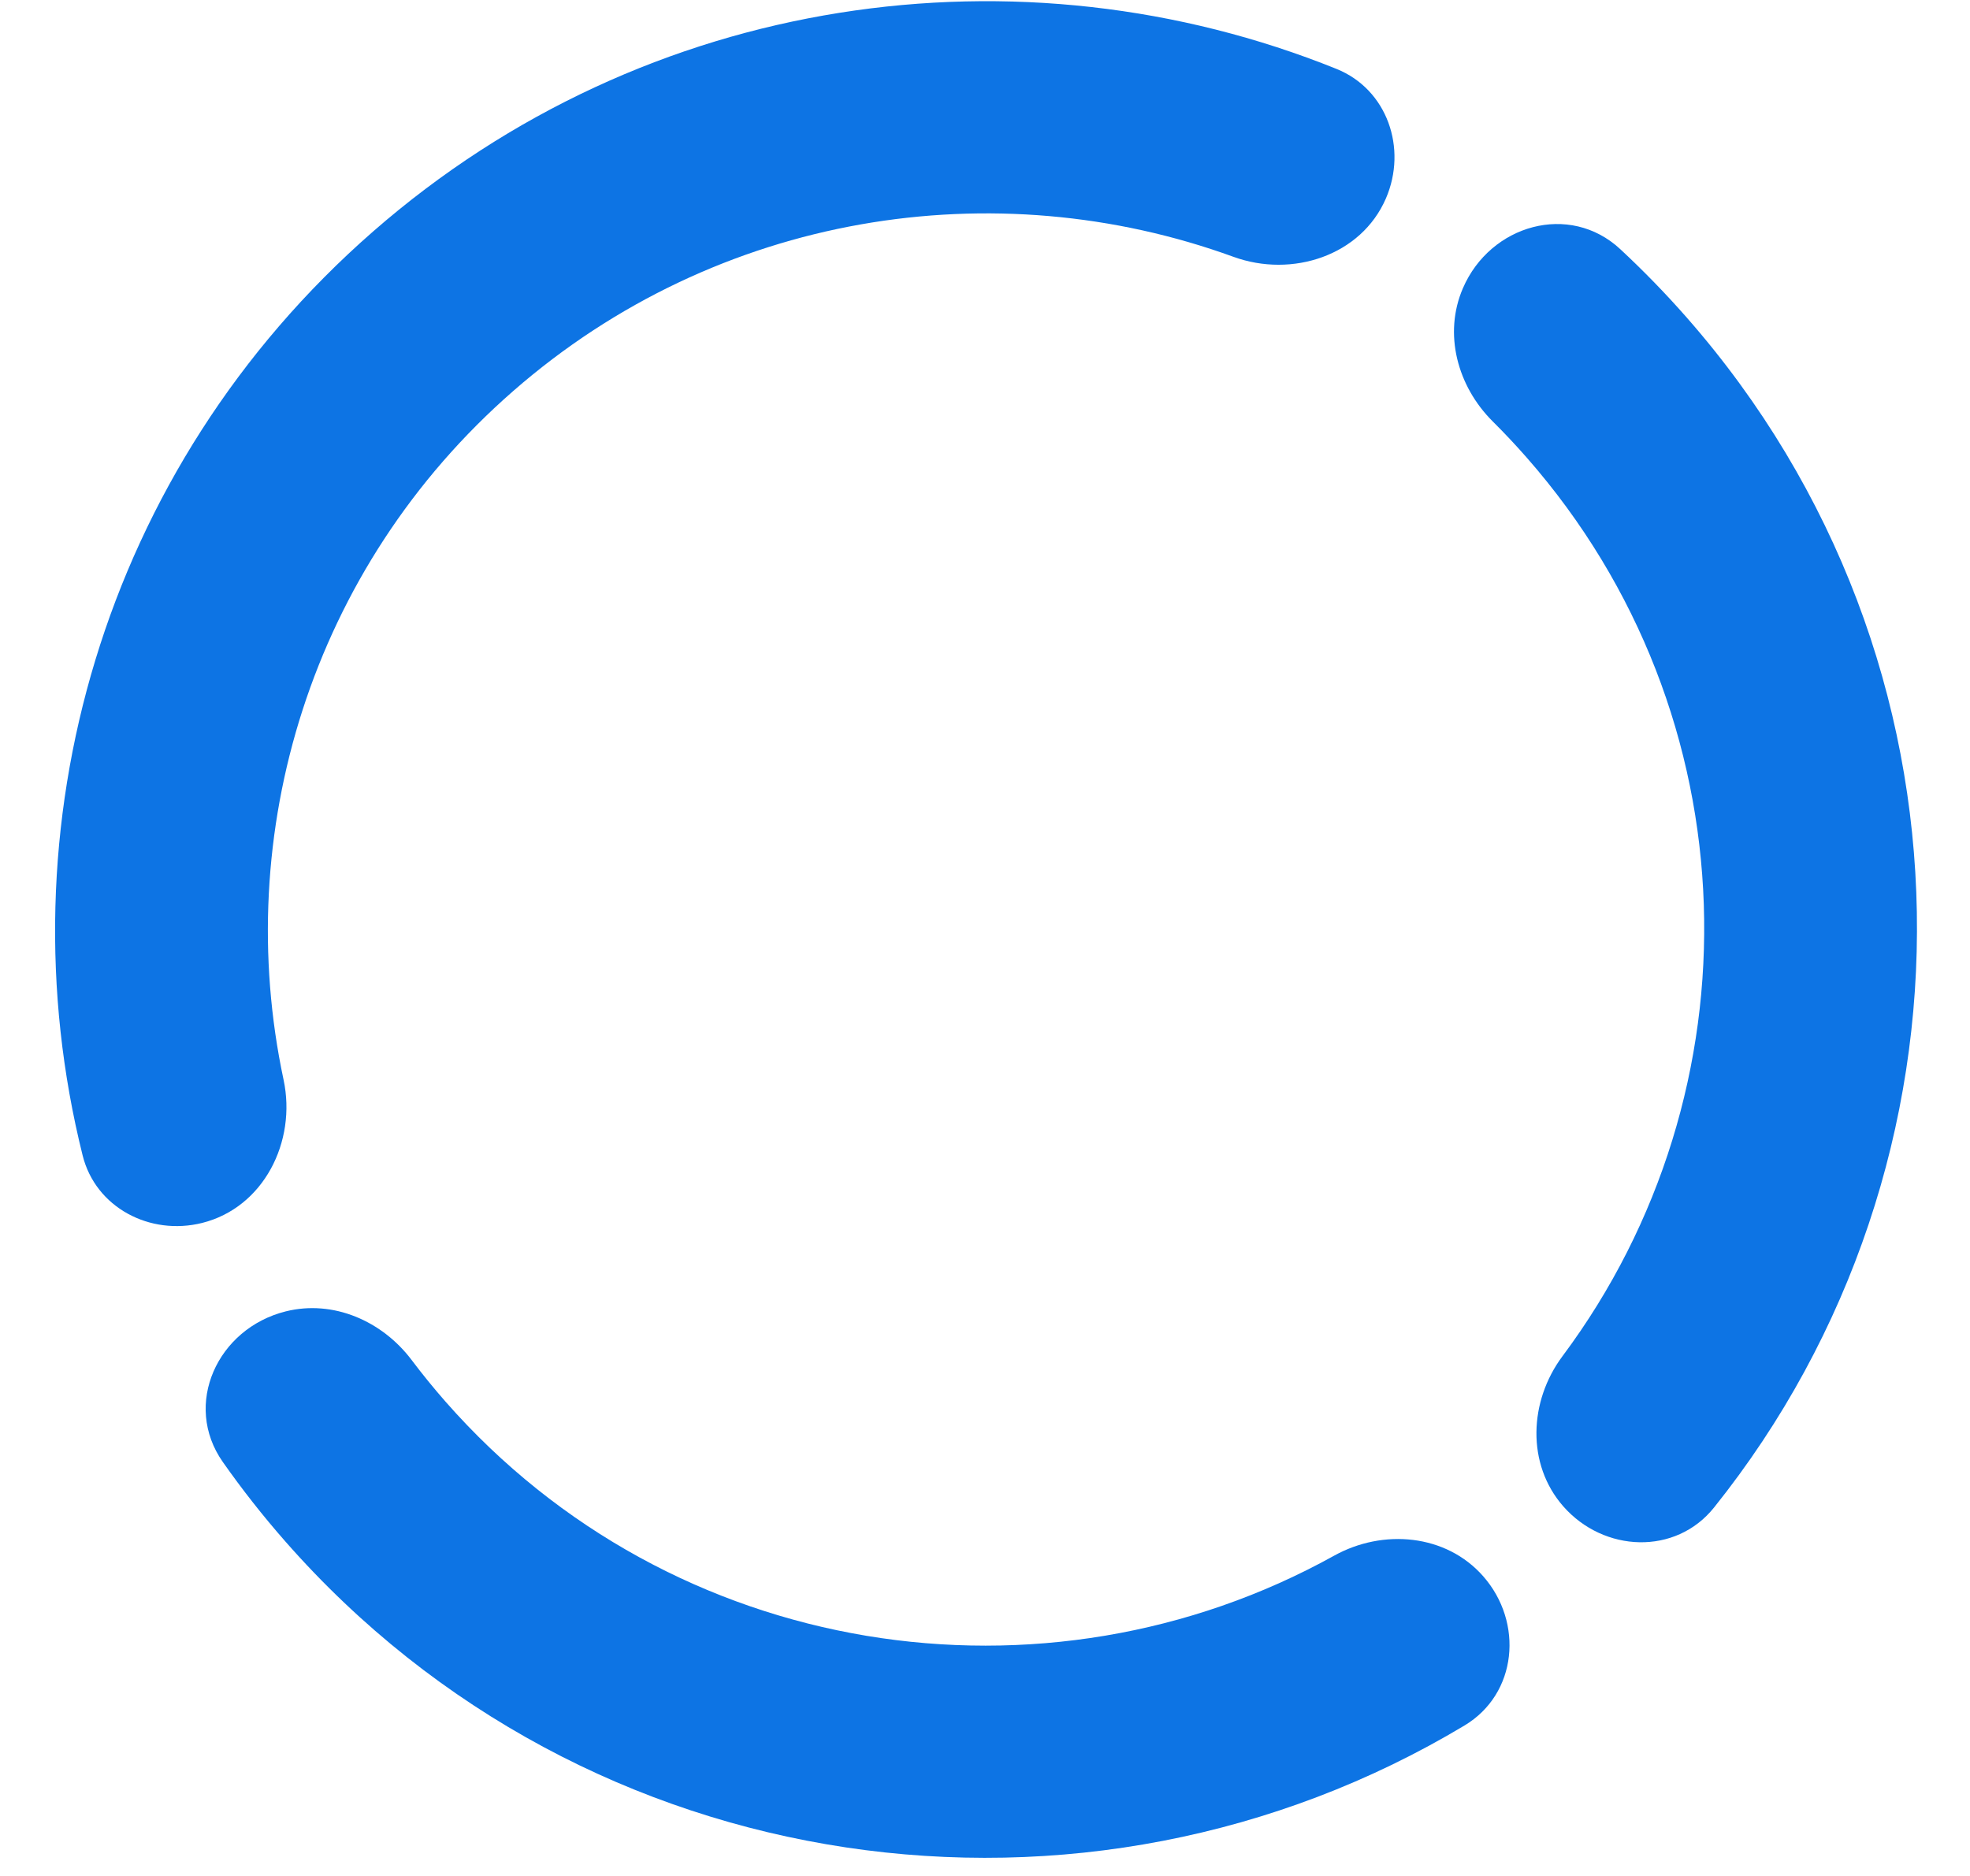 <svg width="42" height="40" viewBox="0 0 42 40" fill="none" xmlns="http://www.w3.org/2000/svg">
<path d="M31.622 33.61C30.833 32.711 29.489 32.59 28.443 33.171C22.27 36.596 14.335 35.395 9.498 29.886C9.244 29.596 9.002 29.299 8.774 28.996C8.146 28.165 7.103 27.709 6.091 27.962C4.635 28.326 3.889 29.948 4.751 31.174C5.16 31.756 5.604 32.322 6.084 32.868C12.507 40.184 23.145 41.639 31.224 36.791C32.349 36.116 32.487 34.595 31.622 33.61Z" fill="#0d74e4"/>
<path d="M10.941 8.338C6.613 12.118 4.93 17.789 6.046 23.025C6.327 24.343 5.619 25.749 4.309 26.076C3.196 26.354 2.039 25.748 1.762 24.638C0.023 17.67 2.161 9.997 7.954 4.936C13.789 -0.161 21.768 -1.242 28.493 1.469C29.576 1.905 30.009 3.163 29.547 4.232C29.019 5.452 27.548 5.931 26.297 5.476C21.215 3.627 15.302 4.529 10.941 8.338Z" fill="#0d74e4"/>
<path d="M31.19 6.143C30.768 7.116 31.072 8.237 31.824 8.985C32.072 9.231 32.312 9.487 32.546 9.753C37.383 15.262 37.53 23.266 33.312 28.917C32.597 29.875 32.54 31.22 33.329 32.119C34.194 33.104 35.724 33.167 36.543 32.144C42.427 24.796 42.383 14.086 35.96 6.77C35.508 6.255 35.035 5.77 34.544 5.313C33.463 4.308 31.775 4.79 31.19 6.143Z" fill="#0d74e4"/>
</svg>
